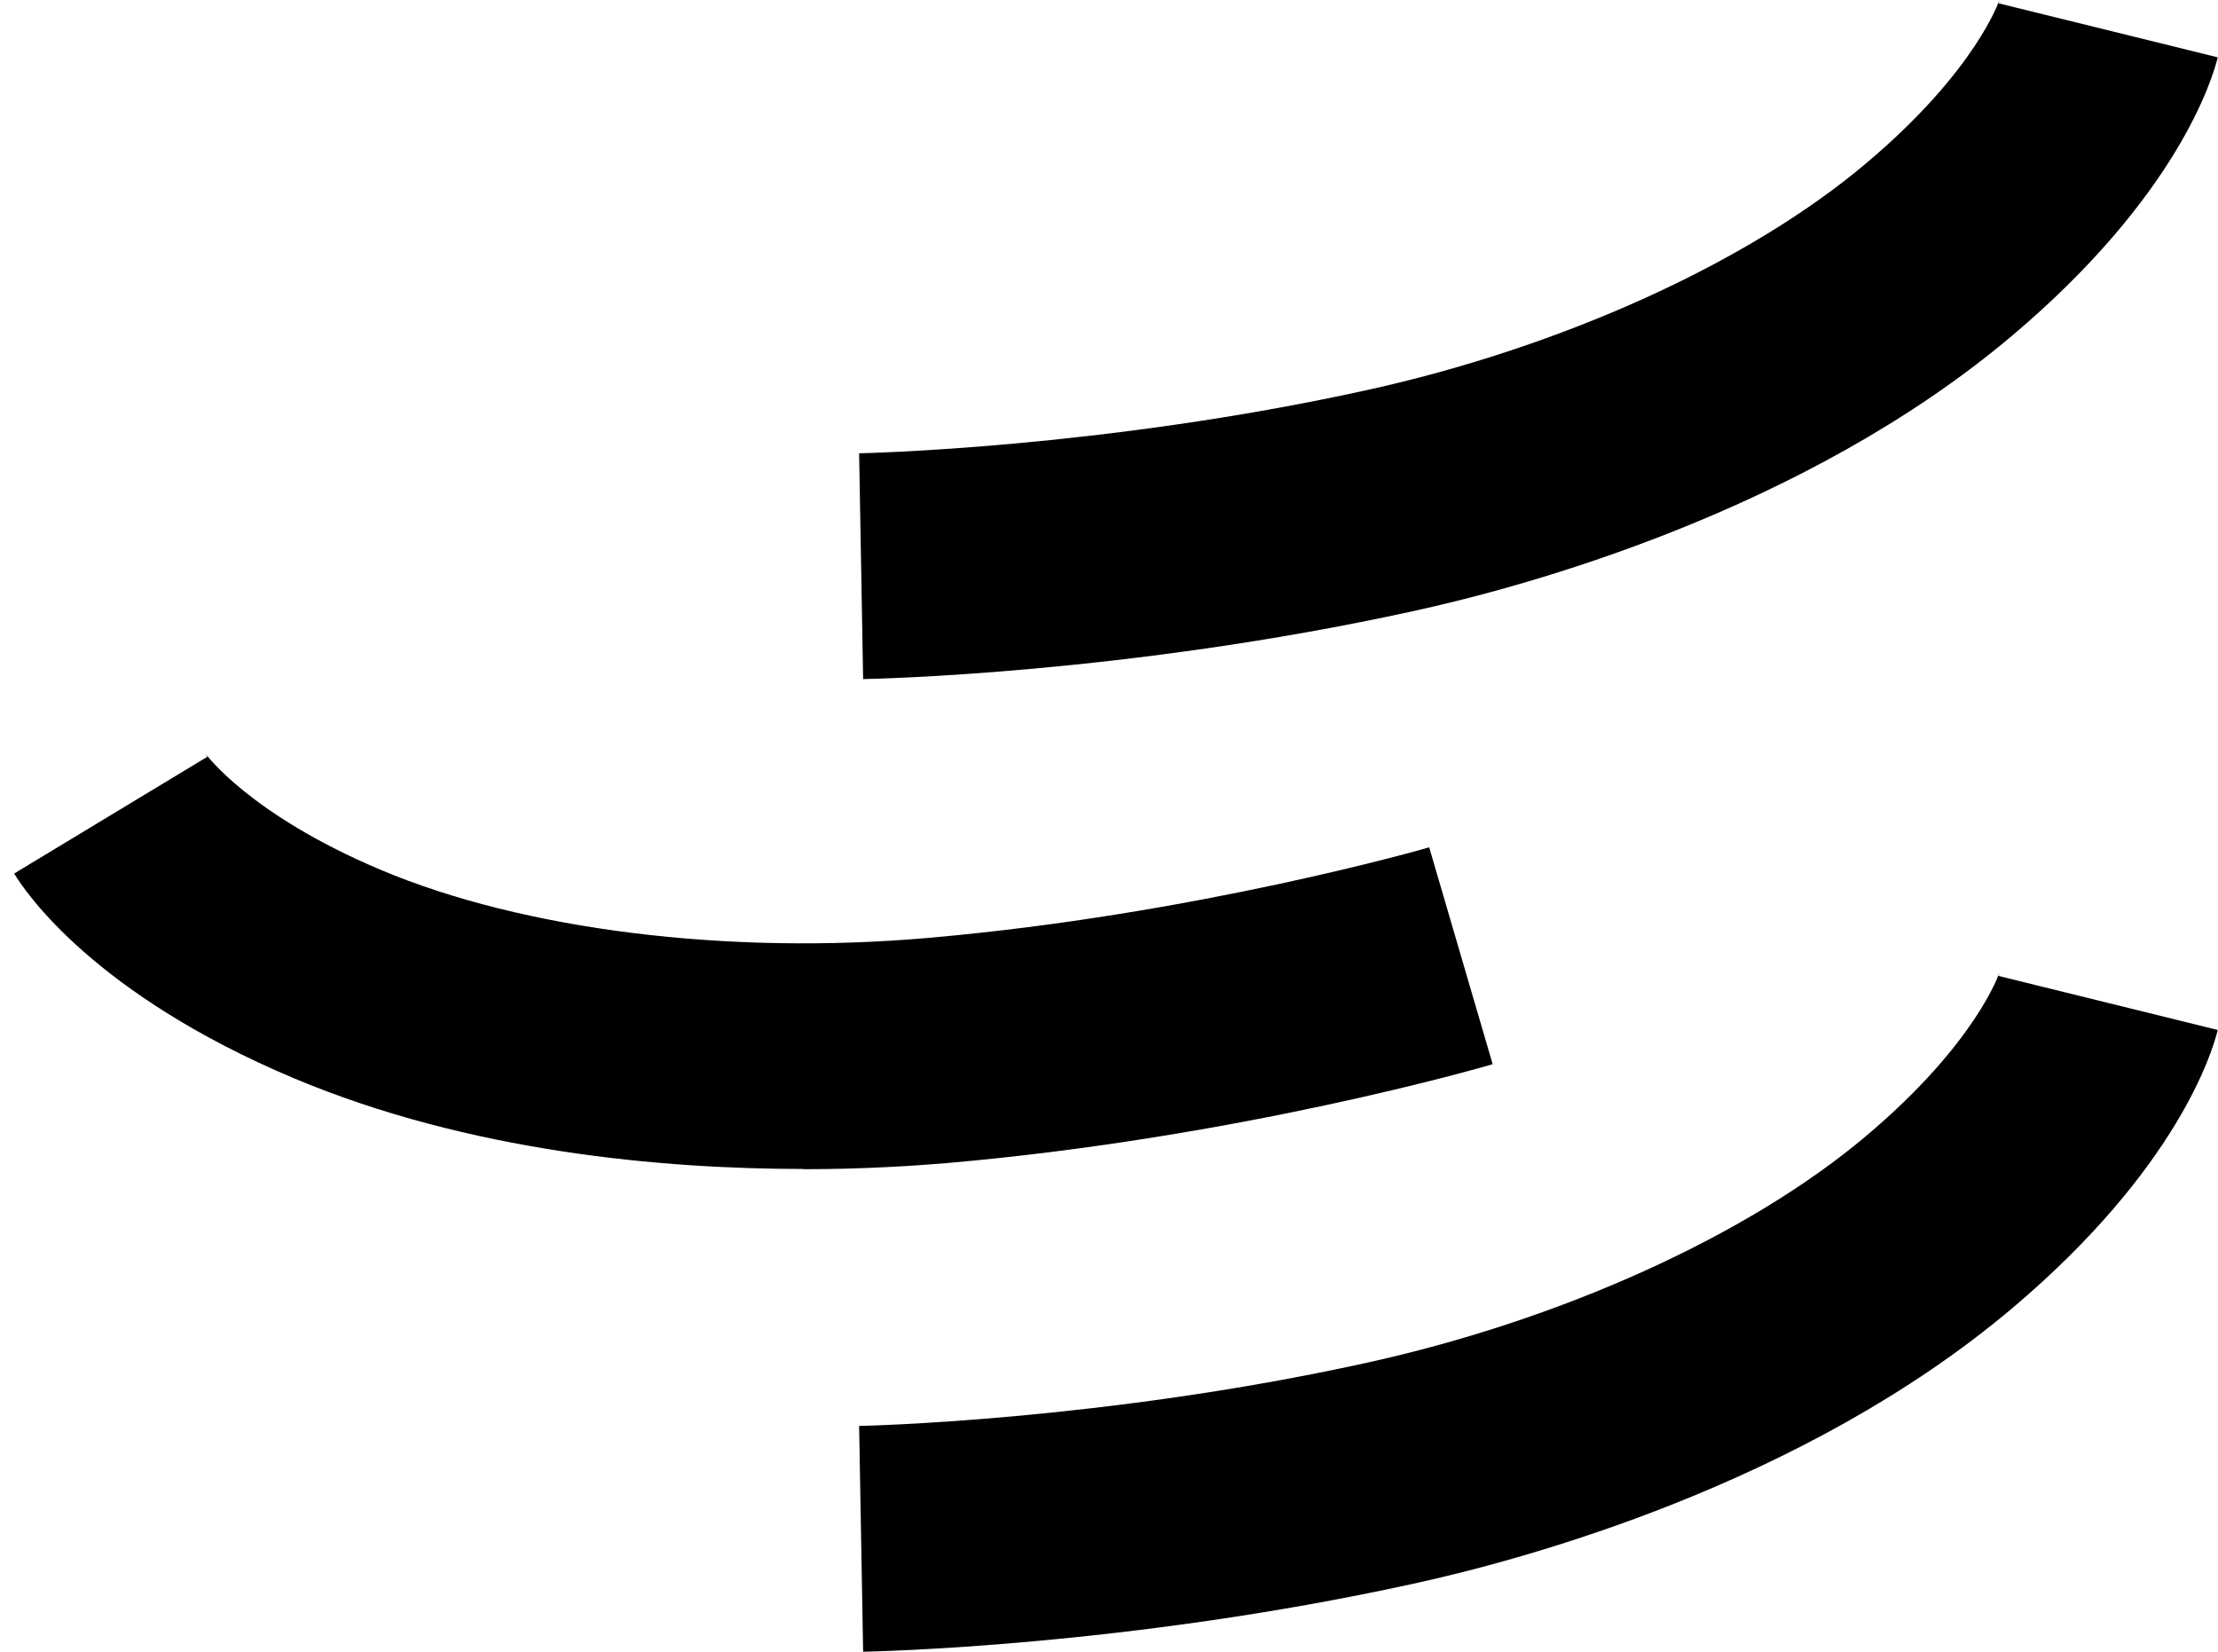 <?xml version="1.0" encoding="UTF-8"?>
<svg xmlns="http://www.w3.org/2000/svg" version="1.2" viewBox="0 0 94 70">
  <g>
    <g id="Ebene_1">
      <g>
        <path d="M36.58,28.78l-.17-9.57c.1,0,10.27-.21,21.44-2.66,8.31-1.82,16.26-5.42,21.25-9.64,4.65-3.92,5.63-6.89,5.64-6.92l-.04.15,9.29,2.29c-.23.94-1.73,5.9-8.72,11.8-8.84,7.46-20.7,10.65-25.38,11.67-12.14,2.66-22.87,2.87-23.32,2.88Z"></path>
        <path d="M36.58,70l-.17-9.57c.1,0,10.27-.21,21.44-2.66,8.31-1.82,16.26-5.42,21.25-9.64,4.65-3.92,5.63-6.89,5.64-6.92l-.04.15,9.29,2.29c-.23.94-1.73,5.9-8.72,11.8-8.84,7.46-20.7,10.65-25.38,11.67-12.14,2.66-22.87,2.87-23.32,2.88Z"></path>
        <path d="M34.05,49.54c-5.92,0-14.15-.71-21.61-3.85-8.42-3.55-11.34-7.84-11.84-8.67l8.19-4.95-.08-.13s1.84,2.57,7.44,4.93c6.03,2.54,14.69,3.62,23.16,2.88,11.39-.99,21.16-3.81,21.26-3.84l2.69,9.19c-.43.13-10.74,3.11-23.12,4.19-1.44.12-3.55.26-6.09.26Z"></path>
      </g>
    </g>
  </g>
</svg>
